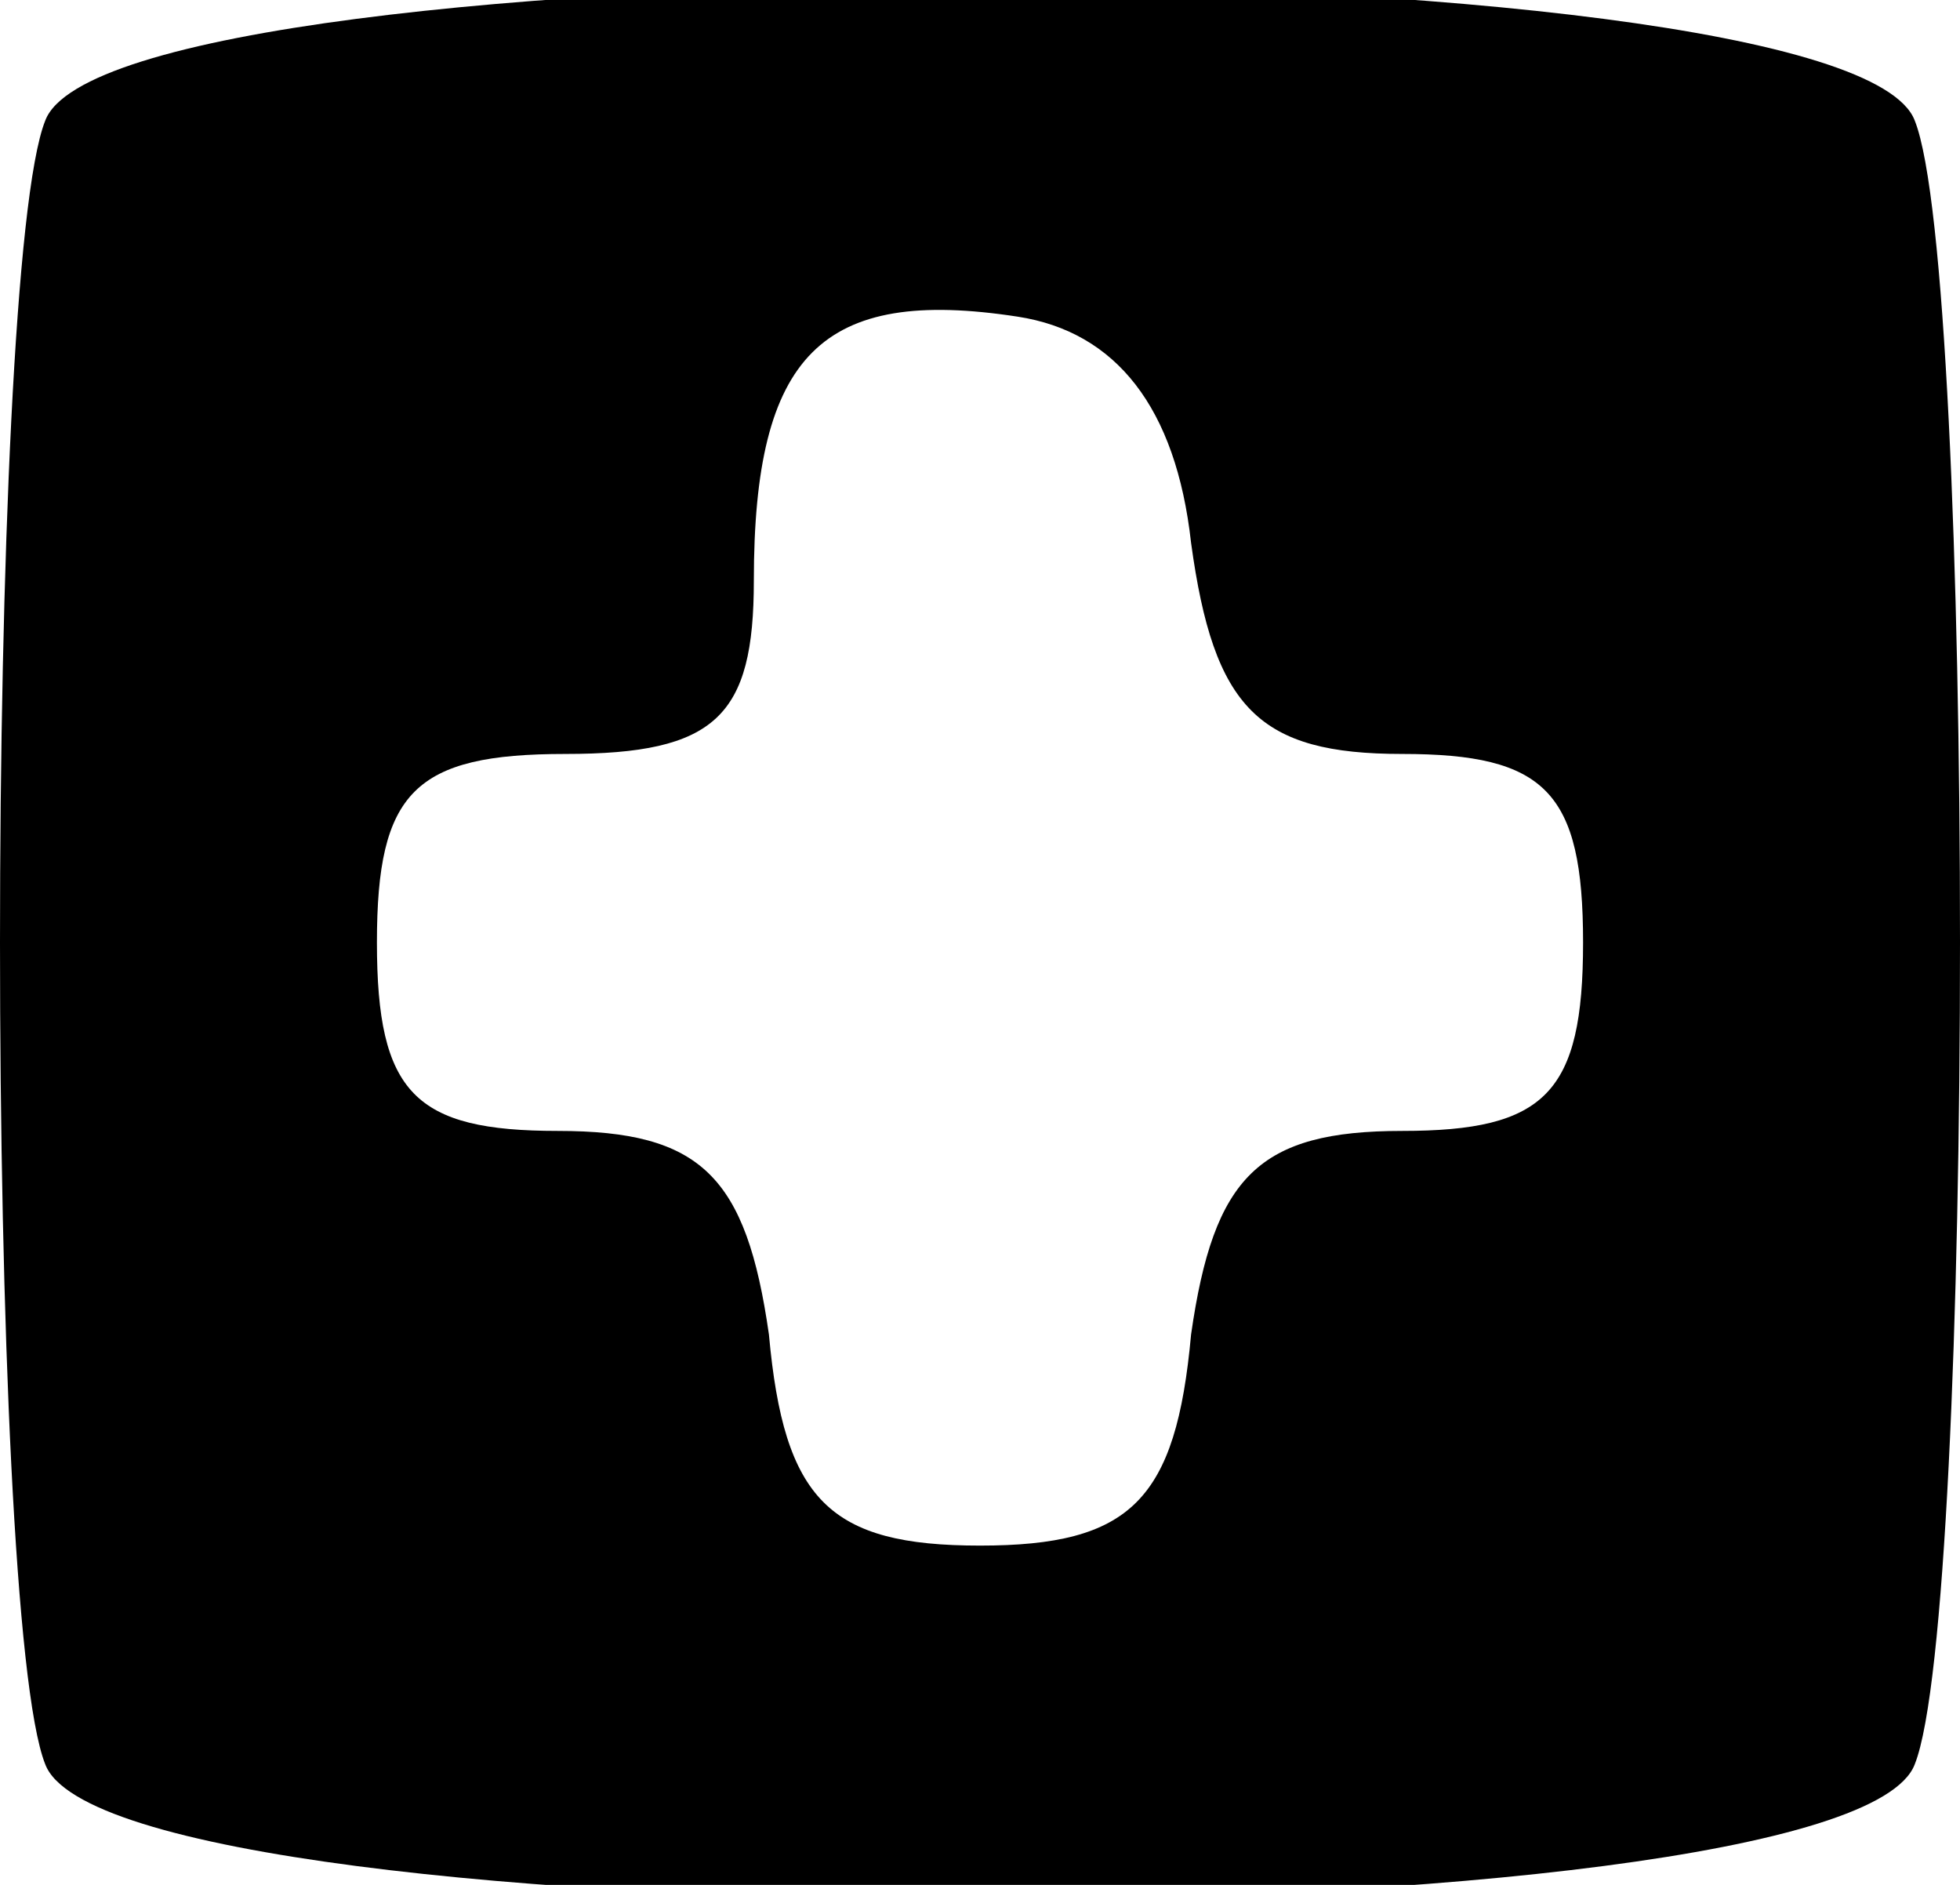 <?xml version="1.0" standalone="no"?>
<!DOCTYPE svg PUBLIC "-//W3C//DTD SVG 20010904//EN"
 "http://www.w3.org/TR/2001/REC-SVG-20010904/DTD/svg10.dtd">
<svg version="1.0" xmlns="http://www.w3.org/2000/svg"
 width="26pt" height="25pt" viewBox="0 0 26 25"
 preserveAspectRatio="xMidYMid meet">

<g transform="translate(0,25) scale(0.1,-0.1)"
fill="#000000" stroke="none">
<path d="M6 234 c-8 -20 -8 -198 0 -218 9 -24 239 -24 248 0 8 20 8 198 0 218
-9 24 -239 24 -248 0z m152 -56 c3 -22 9 -28 28 -28 19 0 24 -5 24 -25 0 -20
-5 -25 -24 -25 -19 0 -25 -6 -28 -27 -2 -22 -8 -28 -28 -28 -20 0 -26 6 -28
28 -3 21 -9 27 -28 27 -19 0 -24 5 -24 25 0 20 5 25 25 25 20 0 25 5 25 23 0
30 9 39 35 35 13 -2 21 -12 23 -30z"/>
</g>
</svg>
